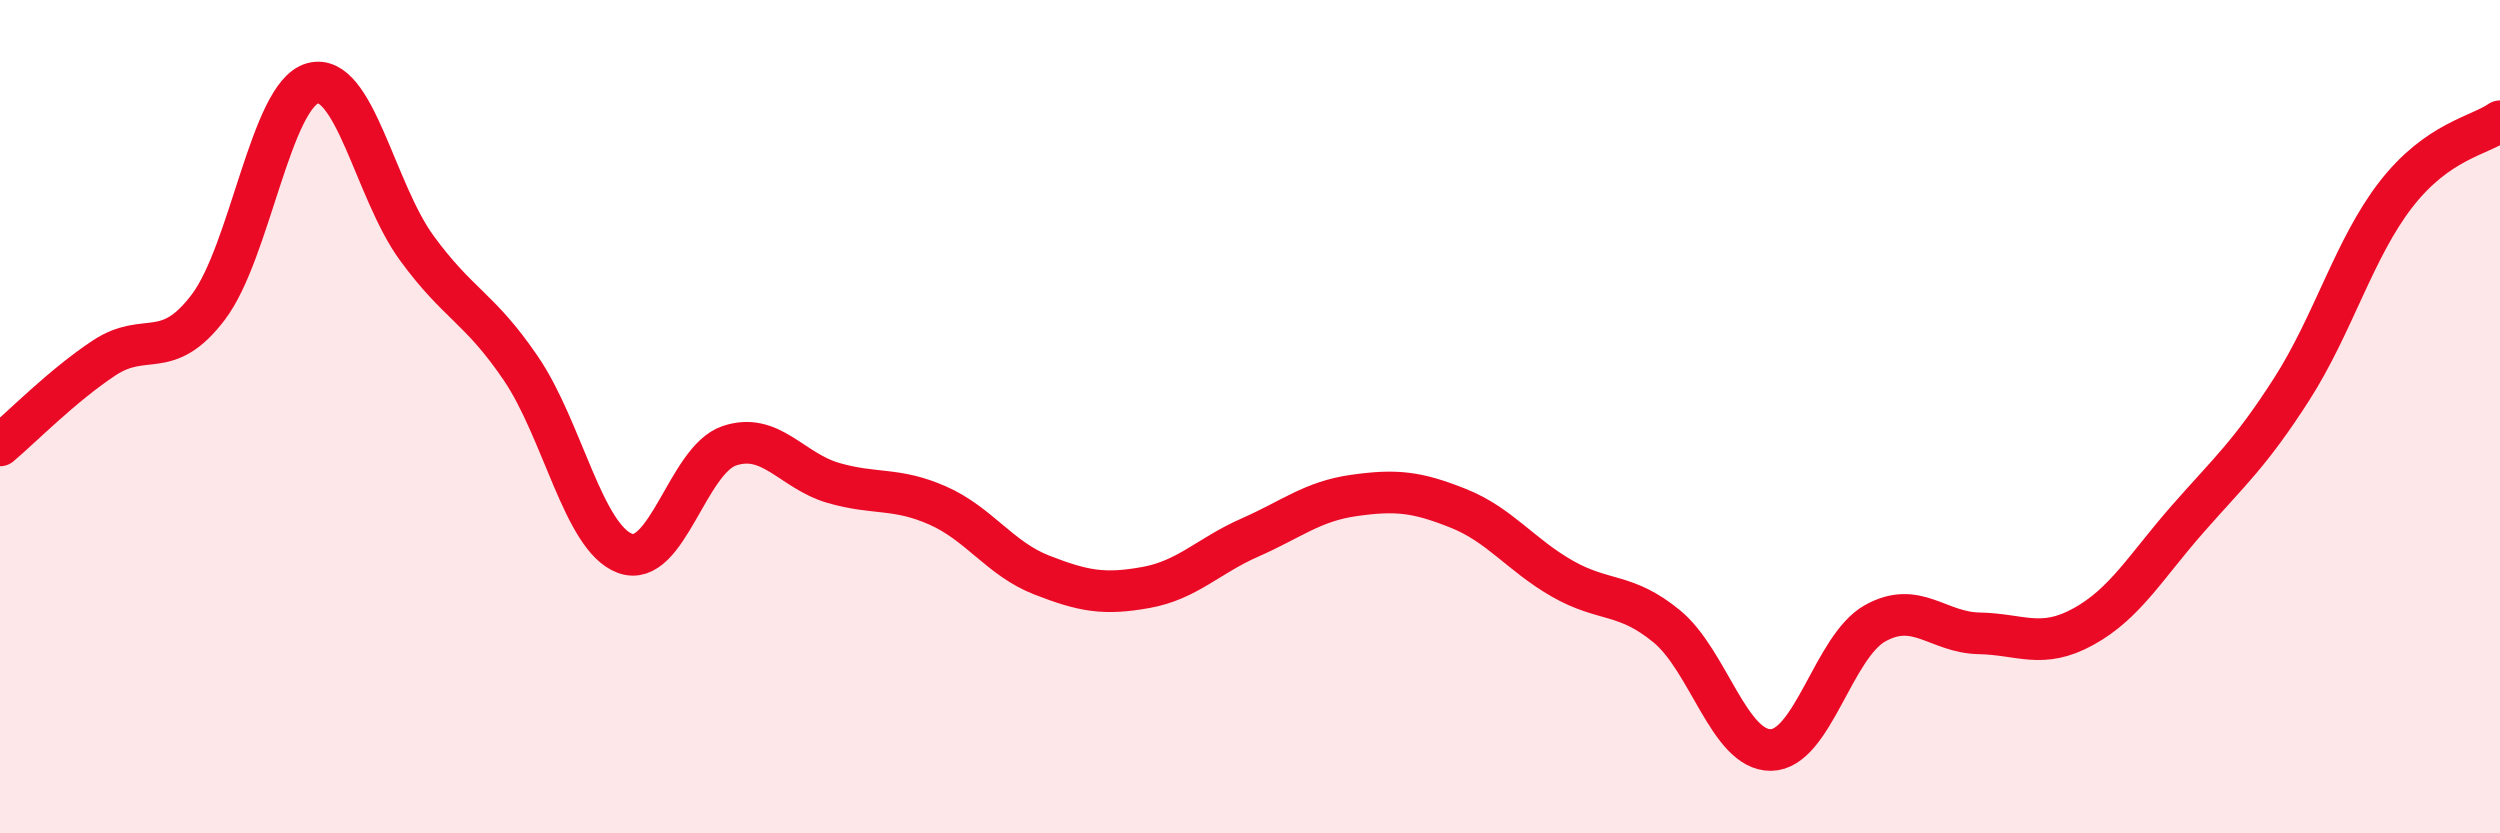 
    <svg width="60" height="20" viewBox="0 0 60 20" xmlns="http://www.w3.org/2000/svg">
      <path
        d="M 0,10.69 C 0.5,10.27 1.5,9.25 2.5,8.59 C 3.5,7.93 4,8.69 5,7.37 C 6,6.05 6.5,2.28 7.5,2 C 8.5,1.72 9,4.58 10,5.95 C 11,7.32 11.5,7.37 12.5,8.84 C 13.5,10.31 14,12.91 15,13.28 C 16,13.65 16.5,11.04 17.5,10.7 C 18.5,10.36 19,11.3 20,11.59 C 21,11.88 21.5,11.69 22.5,12.13 C 23.5,12.57 24,13.41 25,13.8 C 26,14.19 26.5,14.28 27.5,14.1 C 28.5,13.92 29,13.34 30,12.9 C 31,12.46 31.5,12.03 32.5,11.89 C 33.5,11.75 34,11.8 35,12.2 C 36,12.6 36.5,13.32 37.5,13.89 C 38.5,14.46 39,14.21 40,15.03 C 41,15.85 41.5,18.01 42.5,18 C 43.5,17.99 44,15.52 45,14.96 C 46,14.4 46.5,15.18 47.5,15.2 C 48.5,15.22 49,15.59 50,15.04 C 51,14.49 51.5,13.6 52.5,12.46 C 53.5,11.32 54,10.9 55,9.34 C 56,7.78 56.5,5.96 57.5,4.67 C 58.5,3.38 59.5,3.26 60,2.91L60 20L0 20Z"
        fill="#EB0A25"
        opacity="0.1"
        stroke-linecap="round"
        stroke-linejoin="round"
      />
      <path
        d="M 0,10.69 C 0.5,10.27 1.5,9.25 2.5,8.59 C 3.5,7.93 4,8.69 5,7.37 C 6,6.05 6.5,2.28 7.5,2 C 8.5,1.72 9,4.58 10,5.95 C 11,7.32 11.5,7.37 12.5,8.84 C 13.5,10.31 14,12.91 15,13.28 C 16,13.65 16.5,11.04 17.5,10.7 C 18.5,10.36 19,11.3 20,11.59 C 21,11.88 21.5,11.69 22.5,12.13 C 23.5,12.57 24,13.41 25,13.8 C 26,14.19 26.5,14.28 27.5,14.1 C 28.5,13.92 29,13.34 30,12.9 C 31,12.46 31.5,12.03 32.5,11.89 C 33.5,11.75 34,11.8 35,12.2 C 36,12.6 36.5,13.32 37.5,13.89 C 38.5,14.46 39,14.21 40,15.03 C 41,15.85 41.5,18.01 42.5,18 C 43.5,17.99 44,15.52 45,14.96 C 46,14.4 46.5,15.18 47.5,15.2 C 48.5,15.22 49,15.59 50,15.04 C 51,14.49 51.5,13.6 52.5,12.46 C 53.5,11.32 54,10.9 55,9.34 C 56,7.78 56.5,5.96 57.5,4.67 C 58.5,3.38 59.5,3.26 60,2.91"
        stroke="#EB0A25"
        stroke-width="1"
        fill="none"
        stroke-linecap="round"
        stroke-linejoin="round"
      />
    </svg>
  